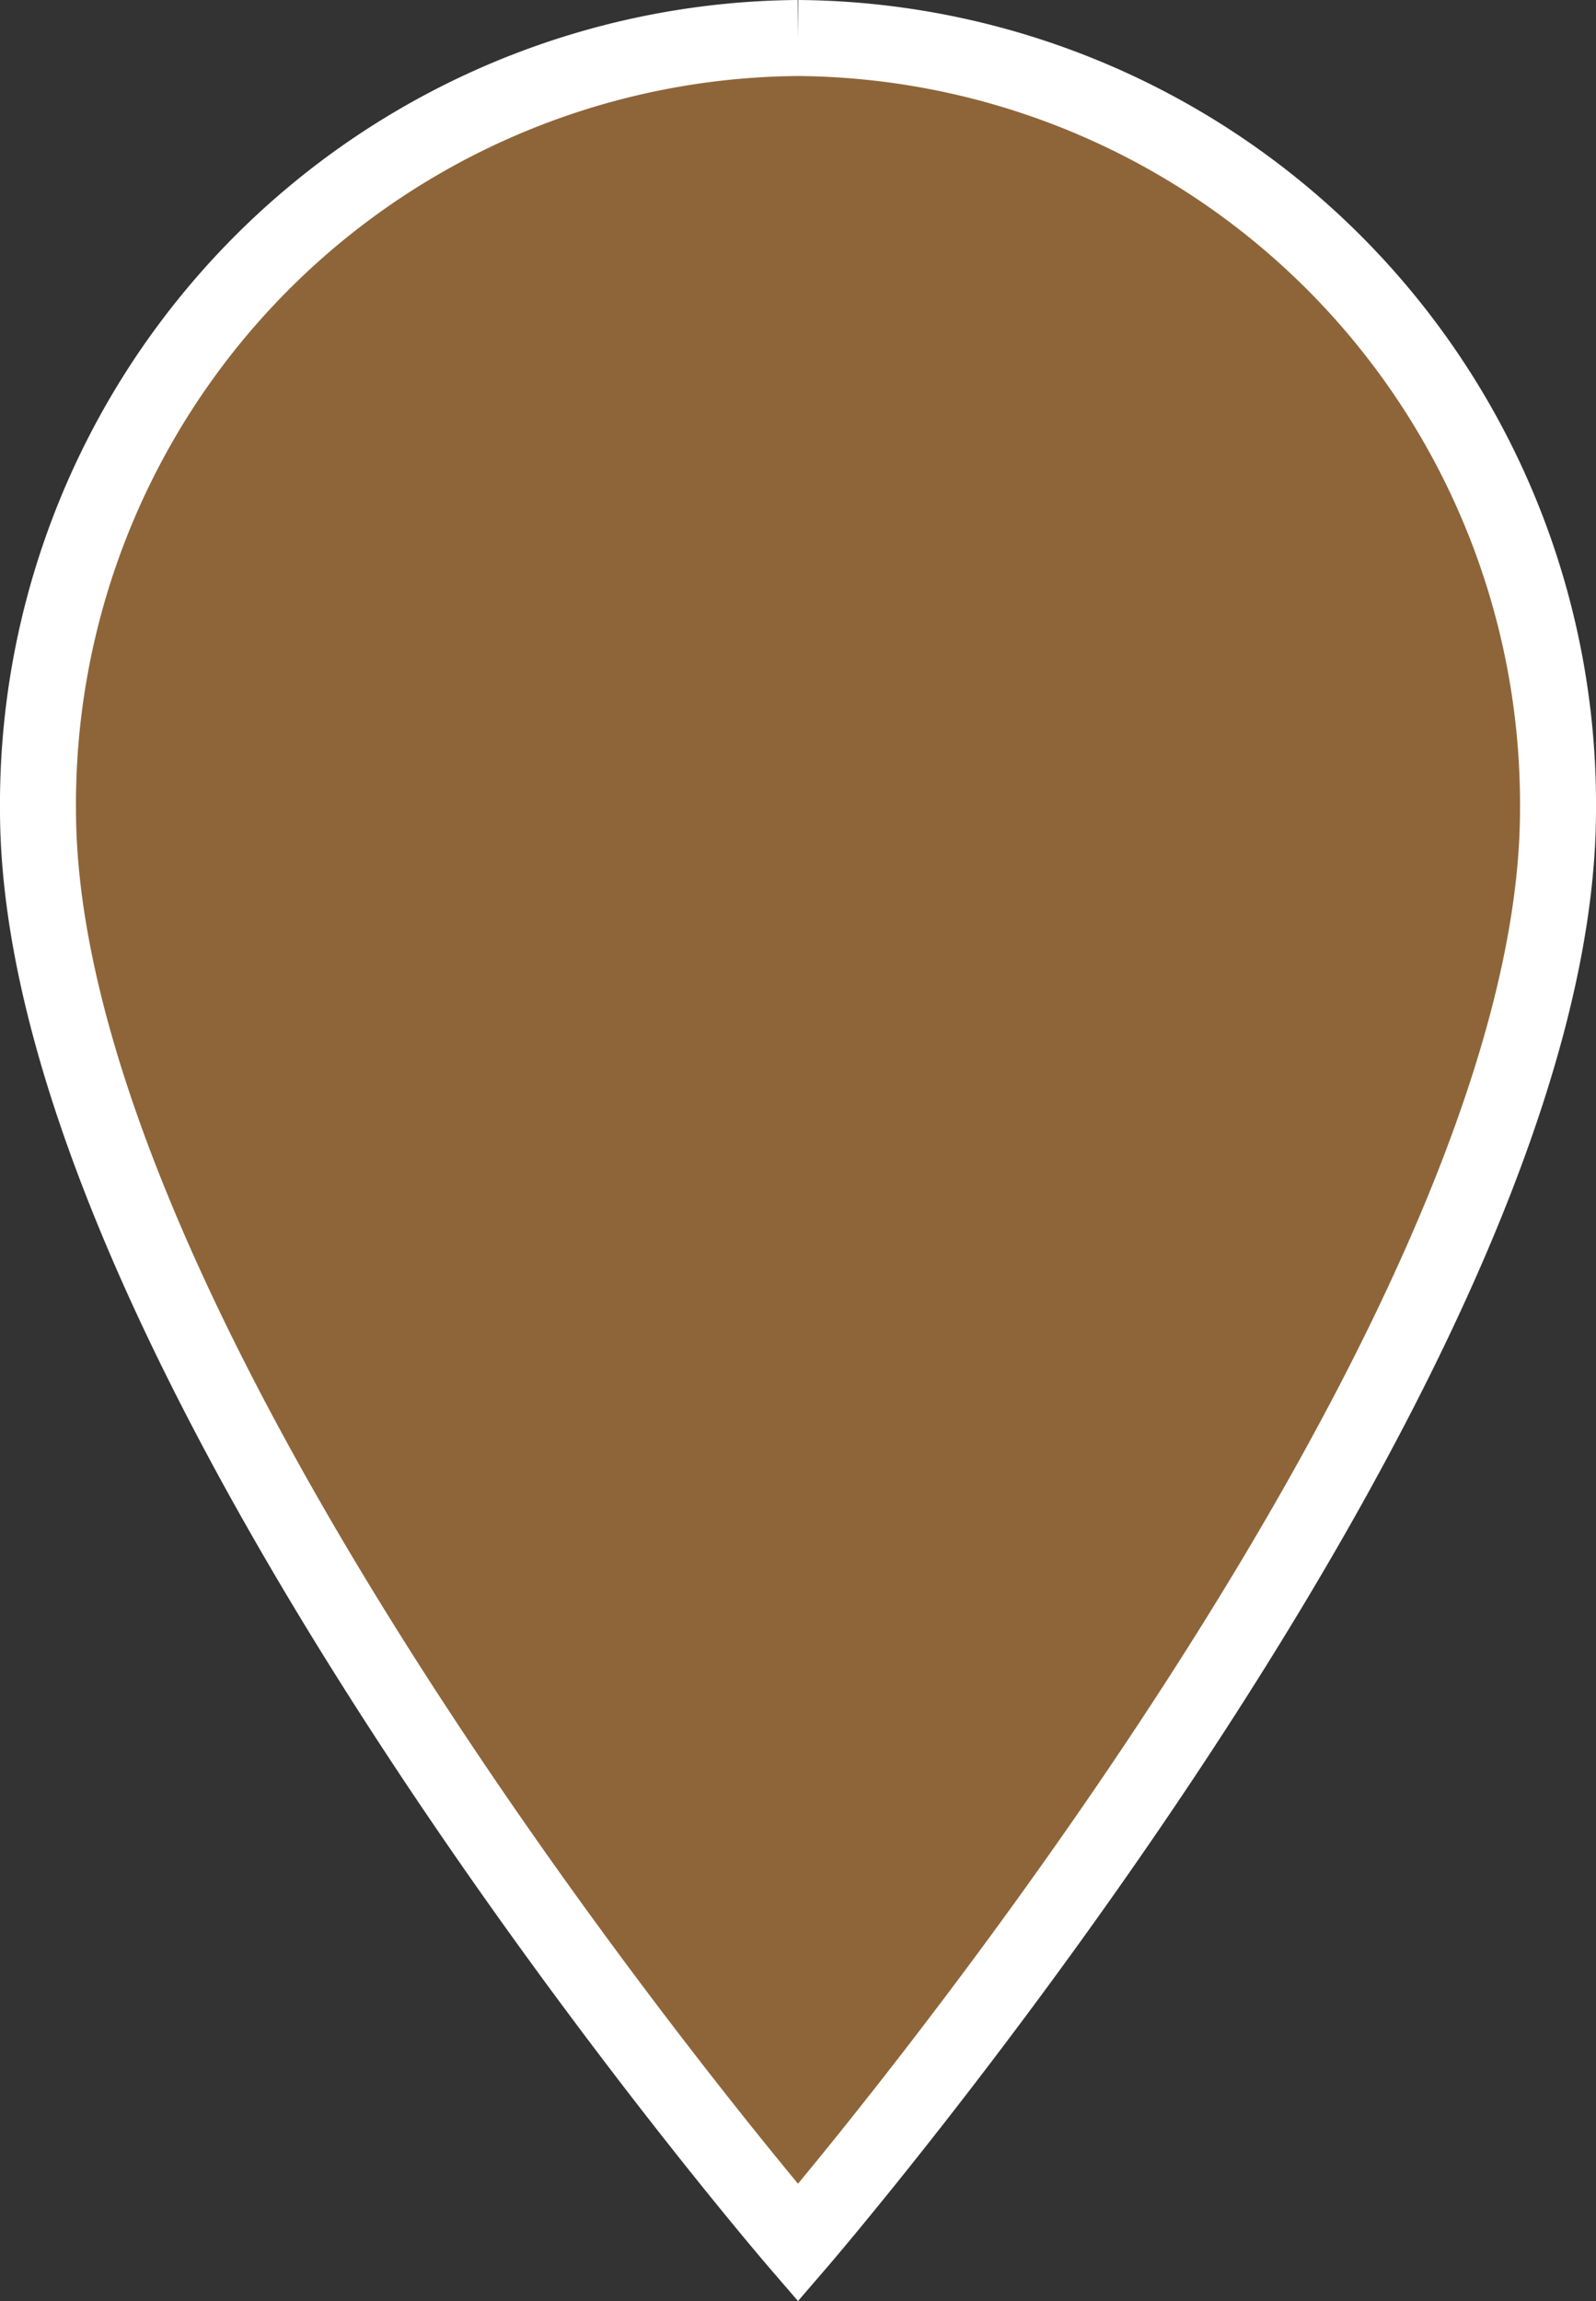 <svg xmlns="http://www.w3.org/2000/svg" width="21" height="30.266" viewBox="0 0 21 30.266"><rect x="0" y="0" width="21" height="30.266" fill="#333333" stroke="none"/><defs><style>.a{fill:rgba(181,123,61,0.7);stroke:#fff;}</style></defs><g transform="translate(-1736 -625)"><path class="a" d="M3-9.5A10.076,10.076,0,0,0-7,.65C-7,7.9,3,19.5,3,19.5S13,7.9,13,.65A10.076,10.076,0,0,0,3-9.5" transform="translate(1743.5 635)"/></g></svg>